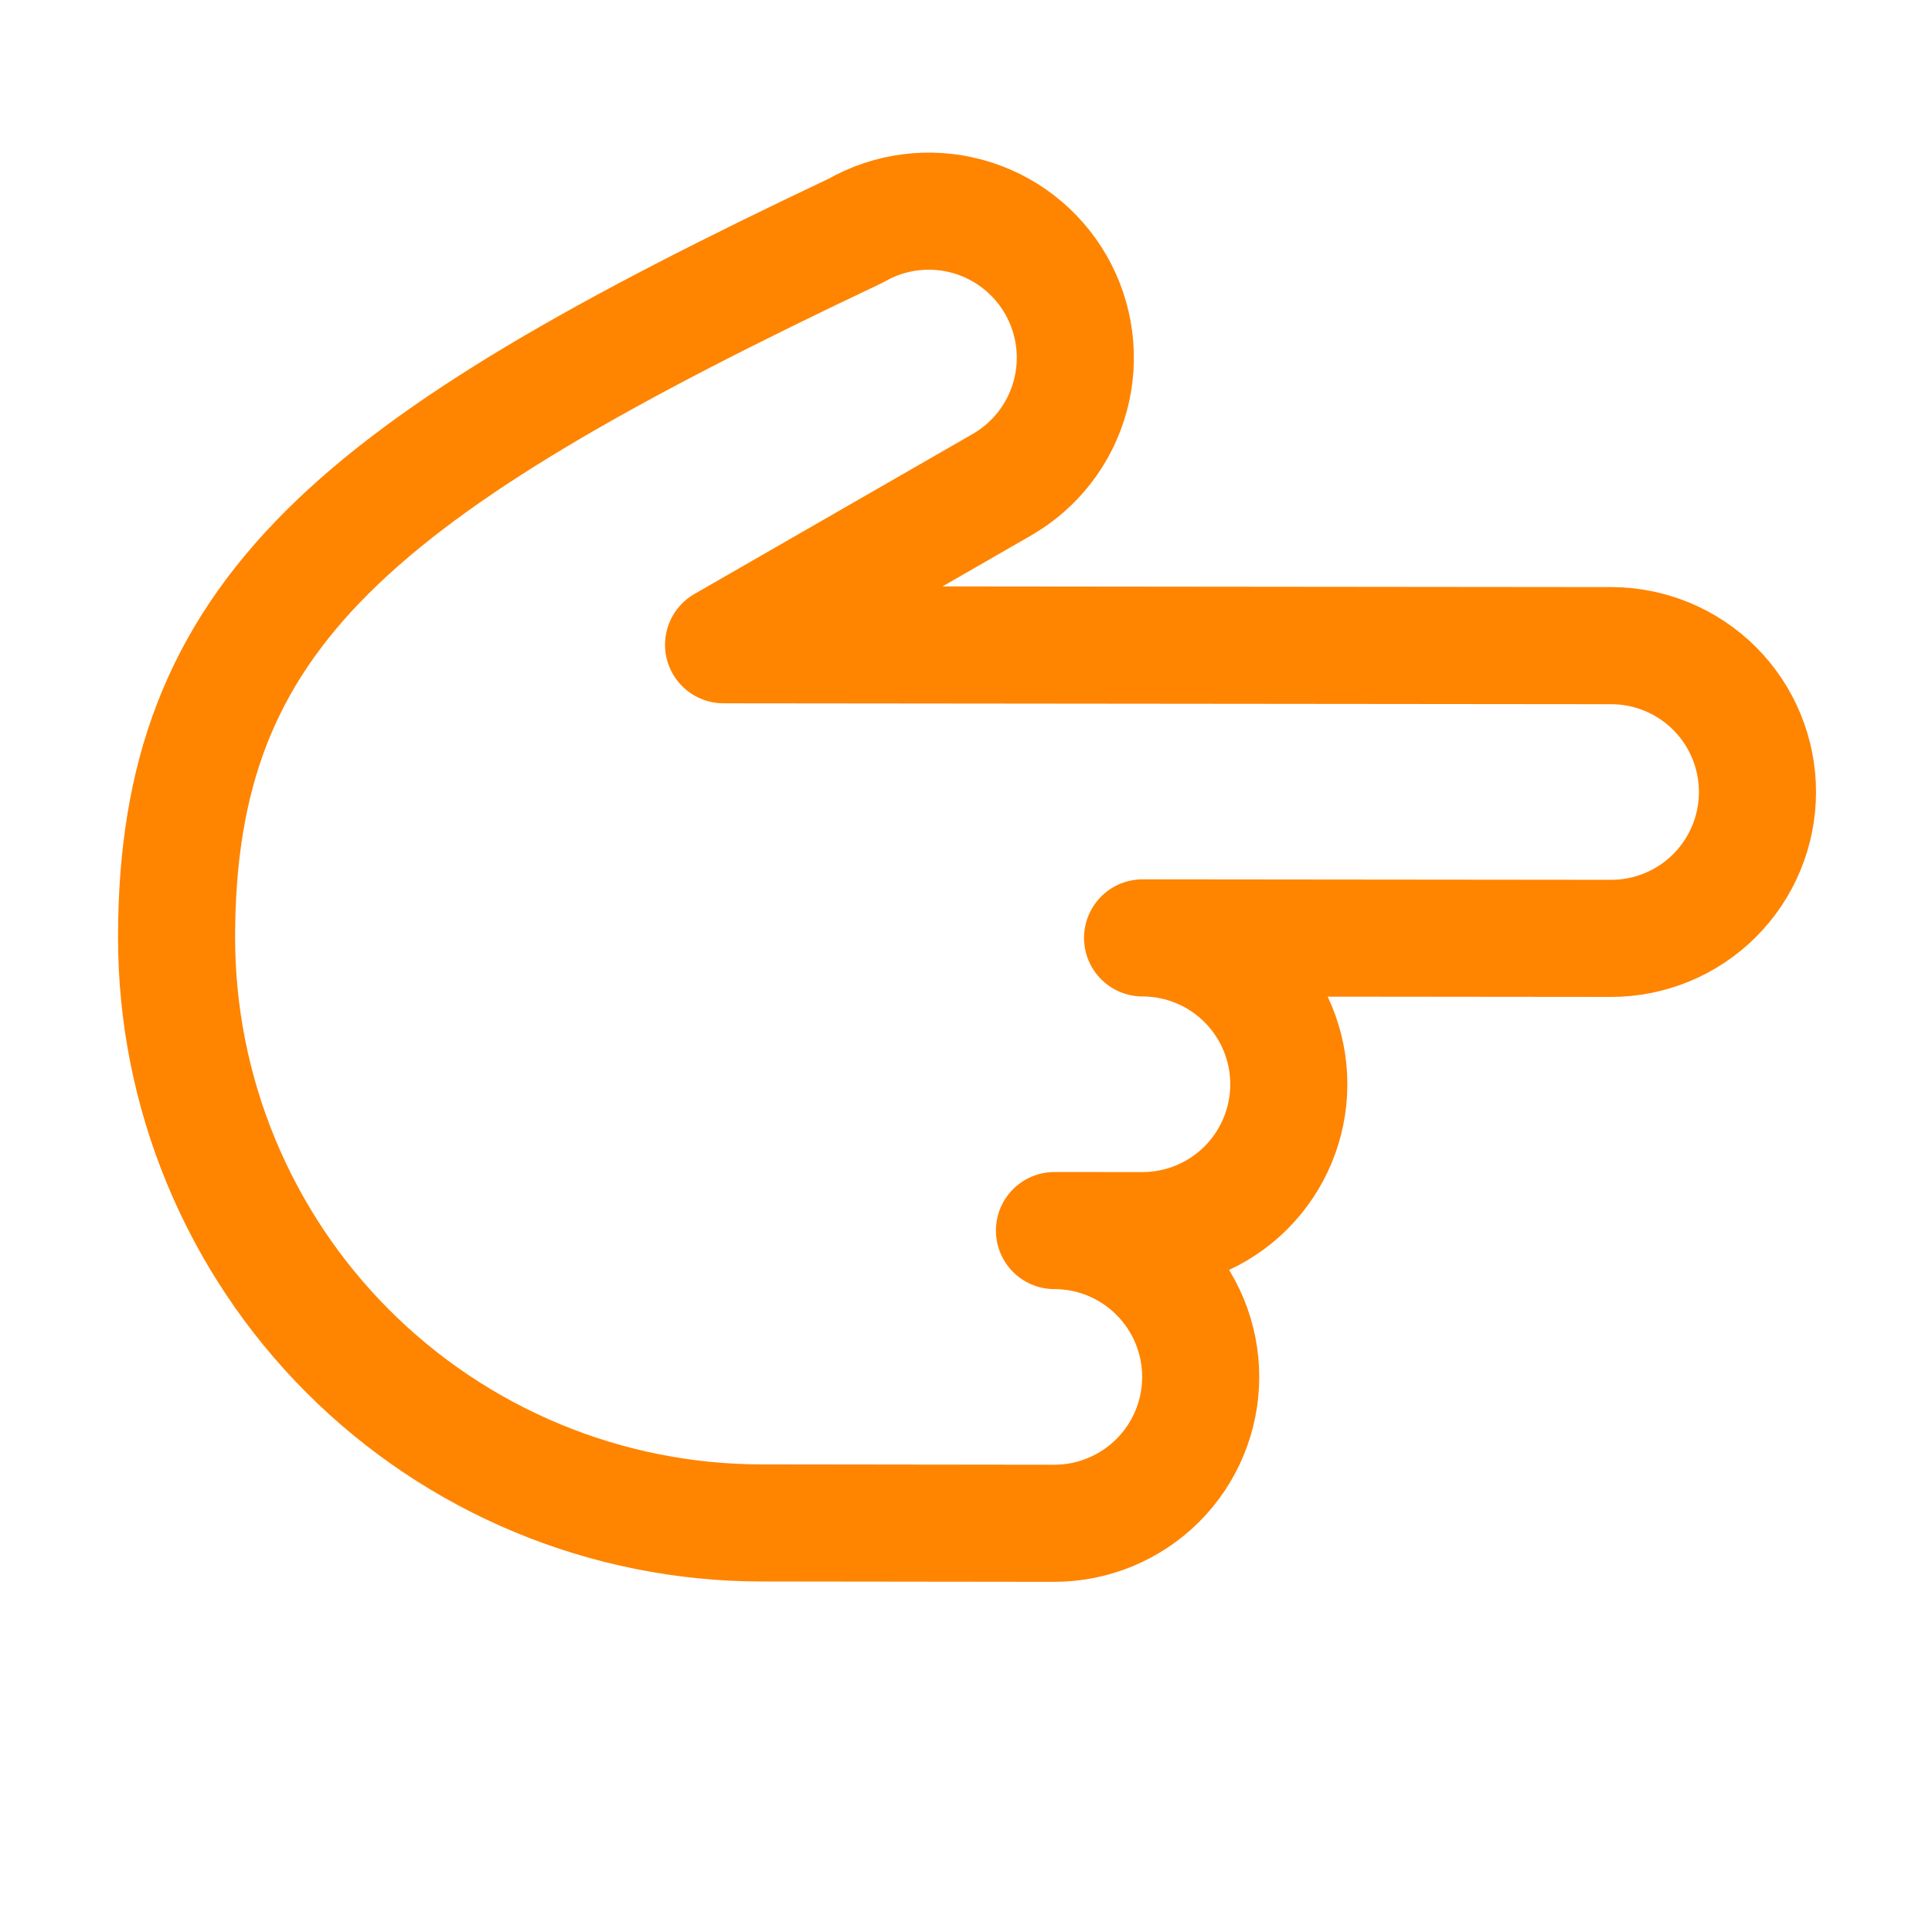 <svg width="33" height="33" viewBox="0 0 33 33" fill="none" xmlns="http://www.w3.org/2000/svg">
<path d="M18.011 21.019L19.511 21.02C20.174 21.021 20.81 20.758 21.28 20.29C21.749 19.821 22.013 19.186 22.014 18.523C22.015 17.86 21.752 17.224 21.283 16.754C20.815 16.285 20.18 16.021 19.516 16.02L27.516 16.028C28.18 16.029 28.816 15.766 29.285 15.298C29.754 14.83 30.018 14.194 30.019 13.531C30.02 12.868 29.757 12.232 29.289 11.762C28.82 11.293 28.185 11.029 27.522 11.028L12.359 11.013L17.112 8.28C17.688 7.949 18.108 7.403 18.281 6.762C18.454 6.121 18.365 5.438 18.034 4.862C17.703 4.287 17.157 3.866 16.516 3.693C15.875 3.52 15.192 3.609 14.617 3.94C6.025 8.006 3.022 10.478 3.016 16.003C3.015 17.316 3.272 18.617 3.774 19.831C4.275 21.044 5.01 22.148 5.938 23.077C6.866 24.007 7.967 24.744 9.18 25.248C10.393 25.752 11.693 26.012 13.006 26.013L18.006 26.019C18.669 26.019 19.305 25.756 19.775 25.288C20.244 24.82 20.508 24.184 20.509 23.521C20.509 22.858 20.247 22.222 19.778 21.753C19.31 21.283 18.674 21.019 18.011 21.019V21.019Z" stroke="#FF8400" stroke-width="2" stroke-linecap="round" stroke-linejoin="round"/>
</svg>
